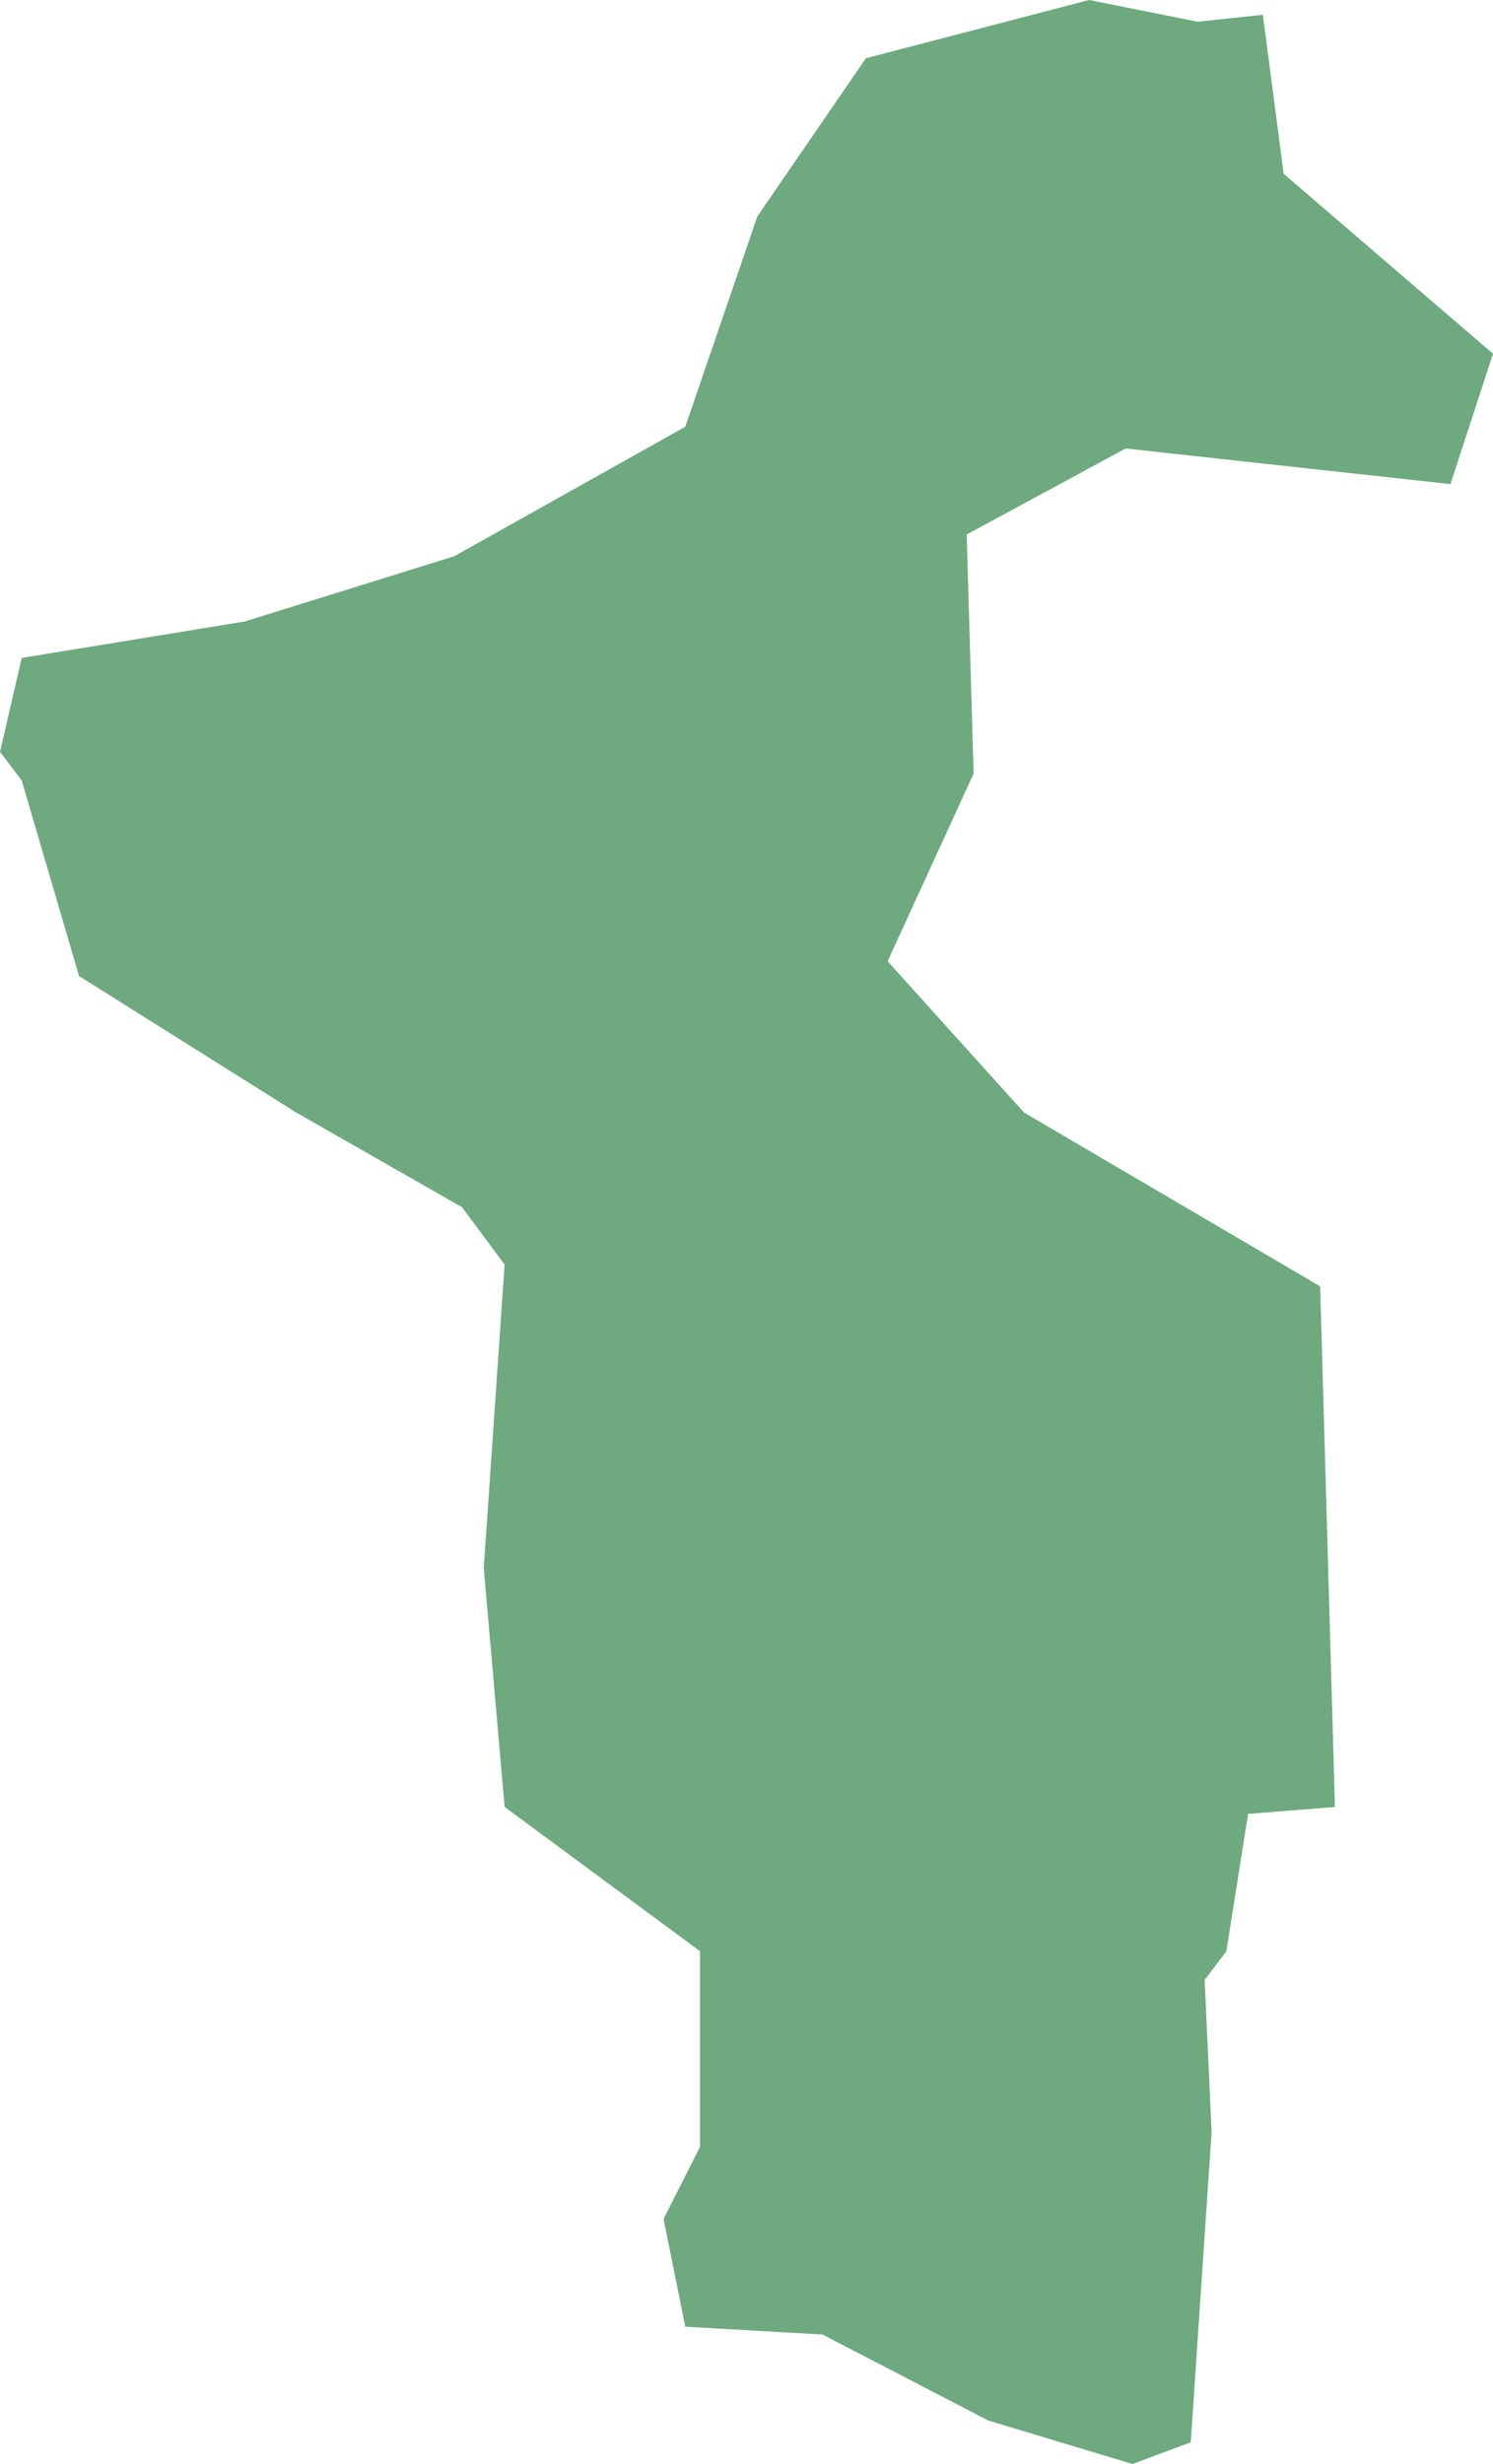 <?xml version="1.0" encoding="UTF-8"?>
<!DOCTYPE svg PUBLIC "-//W3C//DTD SVG 1.1//EN" "http://www.w3.org/Graphics/SVG/1.1/DTD/svg11.dtd">
<!-- Creator: CorelDRAW X8 -->
<svg xmlns="http://www.w3.org/2000/svg" xml:space="preserve" width="100%" height="100%" version="1.1" shape-rendering="geometricPrecision" text-rendering="geometricPrecision" image-rendering="optimizeQuality" fill-rule="evenodd" clip-rule="evenodd"
viewBox="0 0 1719 2835"
 xmlns:xlink="http://www.w3.org/1999/xlink">
 <g id="Layer_x0020_1">
  <g id="Layers">
   <g id="India_Districts_selection">
    <polygon fill="#6EA97F" points="1537,2079 1437,2087 1412,2245 1387,2278 1395,2453 1371,2810 1304,2835 1138,2785 947,2686 789,2677 764,2553 806,2470 806,2245 581,2079 557,1804 581,1455 532,1389 341,1280 91,1123 25,898 0,865 25,757 282,715 523,640 789,491 872,249 997,67 1254,0 1379,25 1454,17 1478,200 1719,407 1670,557 1296,516 1113,615 1121,890 1022,1106 1179,1280 1520,1480 "/>
   </g>
  </g>
 </g>
</svg>
